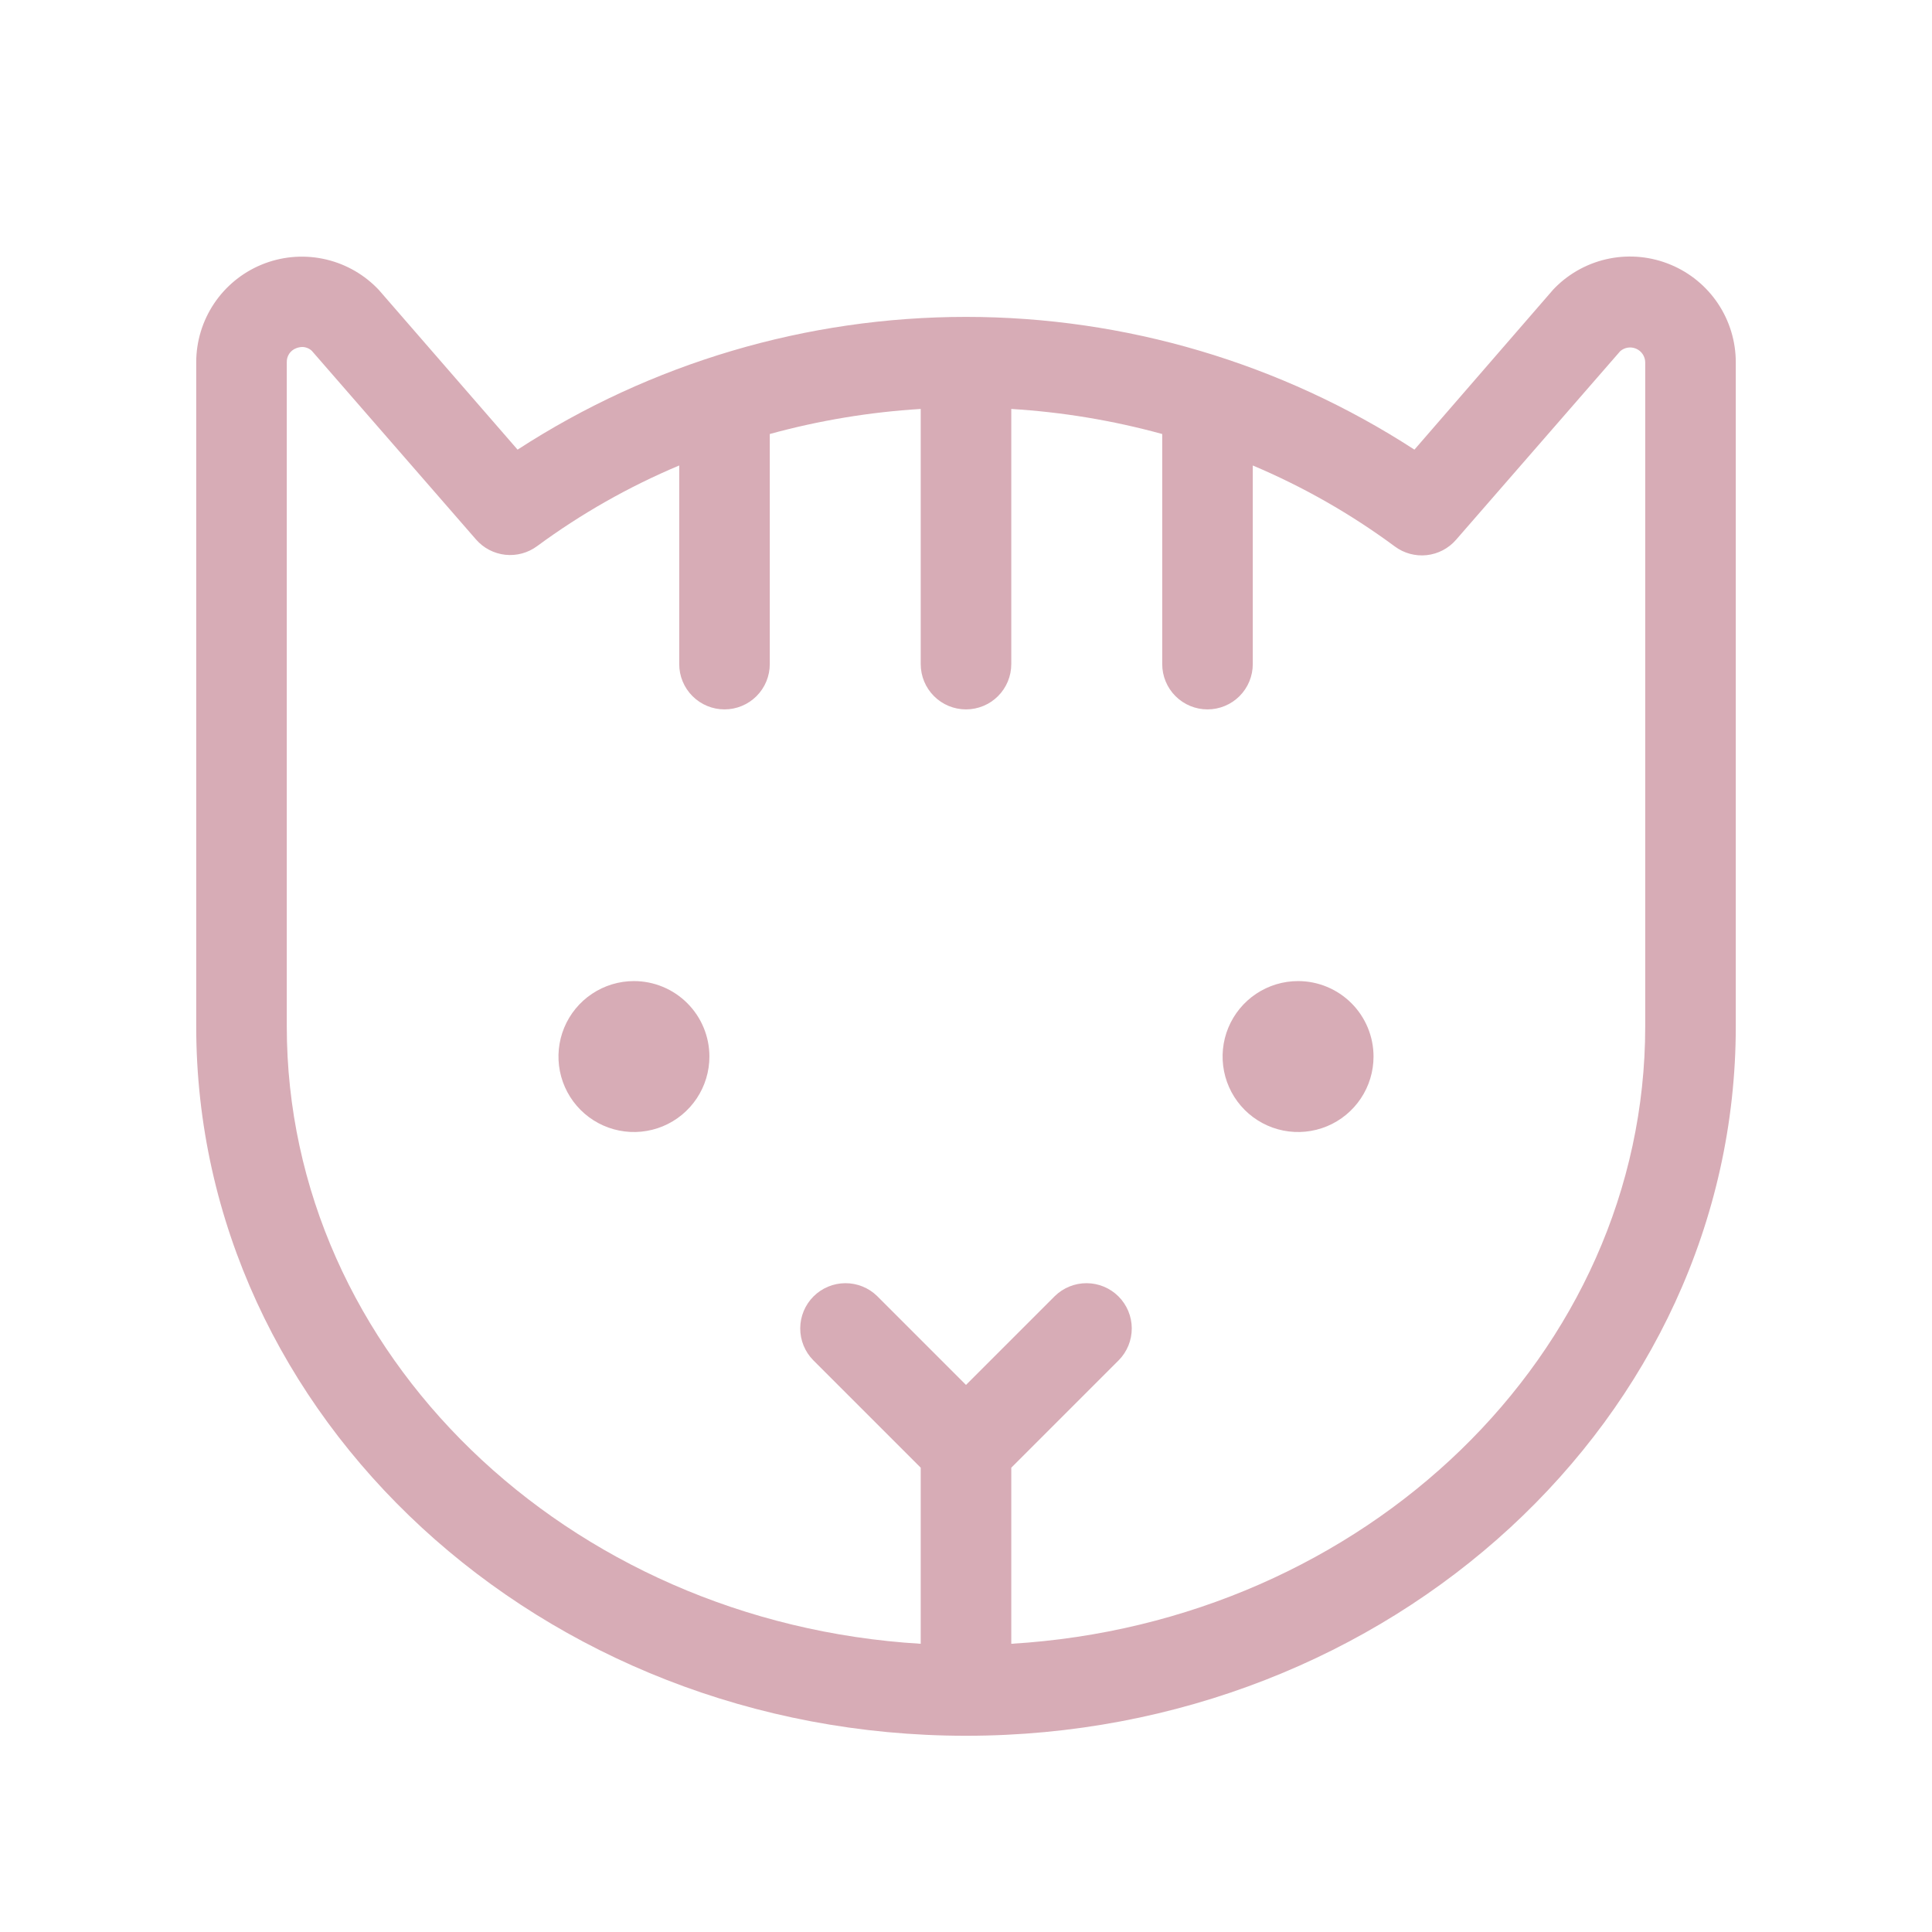 <?xml version="1.0" encoding="UTF-8"?>
<svg xmlns="http://www.w3.org/2000/svg" width="176" height="176" viewBox="0 0 176 176" fill="none">
  <path d="M152.185 24.11C150.428 23.378 148.494 23.183 146.627 23.55C144.759 23.918 143.043 24.83 141.694 26.172L141.494 26.379L128.851 40.961C116.688 33.068 102.499 28.868 88 28.868C73.501 28.868 59.312 33.068 47.149 40.961L34.506 26.406L34.306 26.2C32.961 24.854 31.246 23.938 29.38 23.566C27.513 23.194 25.578 23.384 23.82 24.112C22.061 24.84 20.558 26.072 19.5 27.654C18.442 29.236 17.876 31.096 17.875 32.999V93.499C17.875 129.132 49.335 158.124 88 158.124C126.665 158.124 158.125 129.132 158.125 93.499V32.999C158.125 31.096 157.56 29.236 156.503 27.654C155.446 26.072 153.943 24.838 152.185 24.11ZM149.875 93.499C149.875 123.323 124.328 147.812 92.125 149.744V133.704L101.915 123.914C102.679 123.139 103.105 122.093 103.101 121.005C103.097 119.917 102.664 118.874 101.895 118.104C101.126 117.335 100.084 116.9 98.996 116.895C97.907 116.89 96.861 117.315 96.085 118.077L88 126.162L79.915 118.077C79.139 117.315 78.093 116.89 77.004 116.895C75.916 116.9 74.874 117.335 74.105 118.104C73.336 118.874 72.903 119.917 72.899 121.005C72.895 122.093 73.321 123.139 74.085 123.914L83.875 133.704V149.744C51.672 147.812 26.125 123.323 26.125 93.499V32.999C26.116 32.726 26.192 32.456 26.344 32.228C26.495 32 26.715 31.825 26.971 31.727C27.15 31.654 27.341 31.614 27.534 31.61C27.856 31.613 28.165 31.735 28.401 31.954L43.361 49.142C44.043 49.927 44.996 50.425 46.03 50.538C47.064 50.65 48.102 50.367 48.936 49.747C52.944 46.796 57.287 44.331 61.875 42.404V60.499C61.875 61.593 62.31 62.642 63.083 63.416C63.857 64.19 64.906 64.624 66 64.624C67.094 64.624 68.143 64.19 68.917 63.416C69.69 62.642 70.125 61.593 70.125 60.499V39.537C74.617 38.303 79.225 37.538 83.875 37.255V60.499C83.875 61.593 84.31 62.642 85.083 63.416C85.857 64.19 86.906 64.624 88 64.624C89.094 64.624 90.143 64.19 90.917 63.416C91.69 62.642 92.125 61.593 92.125 60.499V37.255C96.775 37.538 101.383 38.303 105.875 39.537V60.499C105.875 61.593 106.31 62.642 107.083 63.416C107.857 64.19 108.906 64.624 110 64.624C111.094 64.624 112.143 64.19 112.917 63.416C113.69 62.642 114.125 61.593 114.125 60.499V42.404C118.715 44.342 123.058 46.819 127.064 49.781C127.898 50.402 128.936 50.684 129.97 50.572C131.004 50.46 131.957 49.961 132.639 49.176L147.599 31.989C147.797 31.817 148.039 31.706 148.297 31.668C148.556 31.629 148.82 31.665 149.058 31.771C149.297 31.877 149.501 32.049 149.645 32.266C149.79 32.484 149.87 32.738 149.875 32.999V93.499ZM64.625 96.249C64.625 97.609 64.222 98.938 63.466 100.069C62.711 101.199 61.637 102.081 60.381 102.601C59.125 103.121 57.742 103.257 56.409 102.992C55.075 102.727 53.85 102.072 52.889 101.111C51.927 100.149 51.272 98.924 51.007 97.591C50.742 96.257 50.878 94.875 51.398 93.618C51.919 92.362 52.8 91.288 53.931 90.533C55.061 89.778 56.39 89.374 57.75 89.374C59.573 89.374 61.322 90.099 62.611 91.388C63.901 92.677 64.625 94.426 64.625 96.249ZM125.125 96.249C125.125 97.609 124.722 98.938 123.966 100.069C123.211 101.199 122.137 102.081 120.881 102.601C119.625 103.121 118.242 103.257 116.909 102.992C115.575 102.727 114.35 102.072 113.389 101.111C112.427 100.149 111.772 98.924 111.507 97.591C111.242 96.257 111.378 94.875 111.898 93.618C112.419 92.362 113.3 91.288 114.43 90.533C115.561 89.778 116.89 89.374 118.25 89.374C120.073 89.374 121.822 90.099 123.111 91.388C124.401 92.677 125.125 94.426 125.125 96.249Z" fill="#D7ACB6"></path>
</svg>
